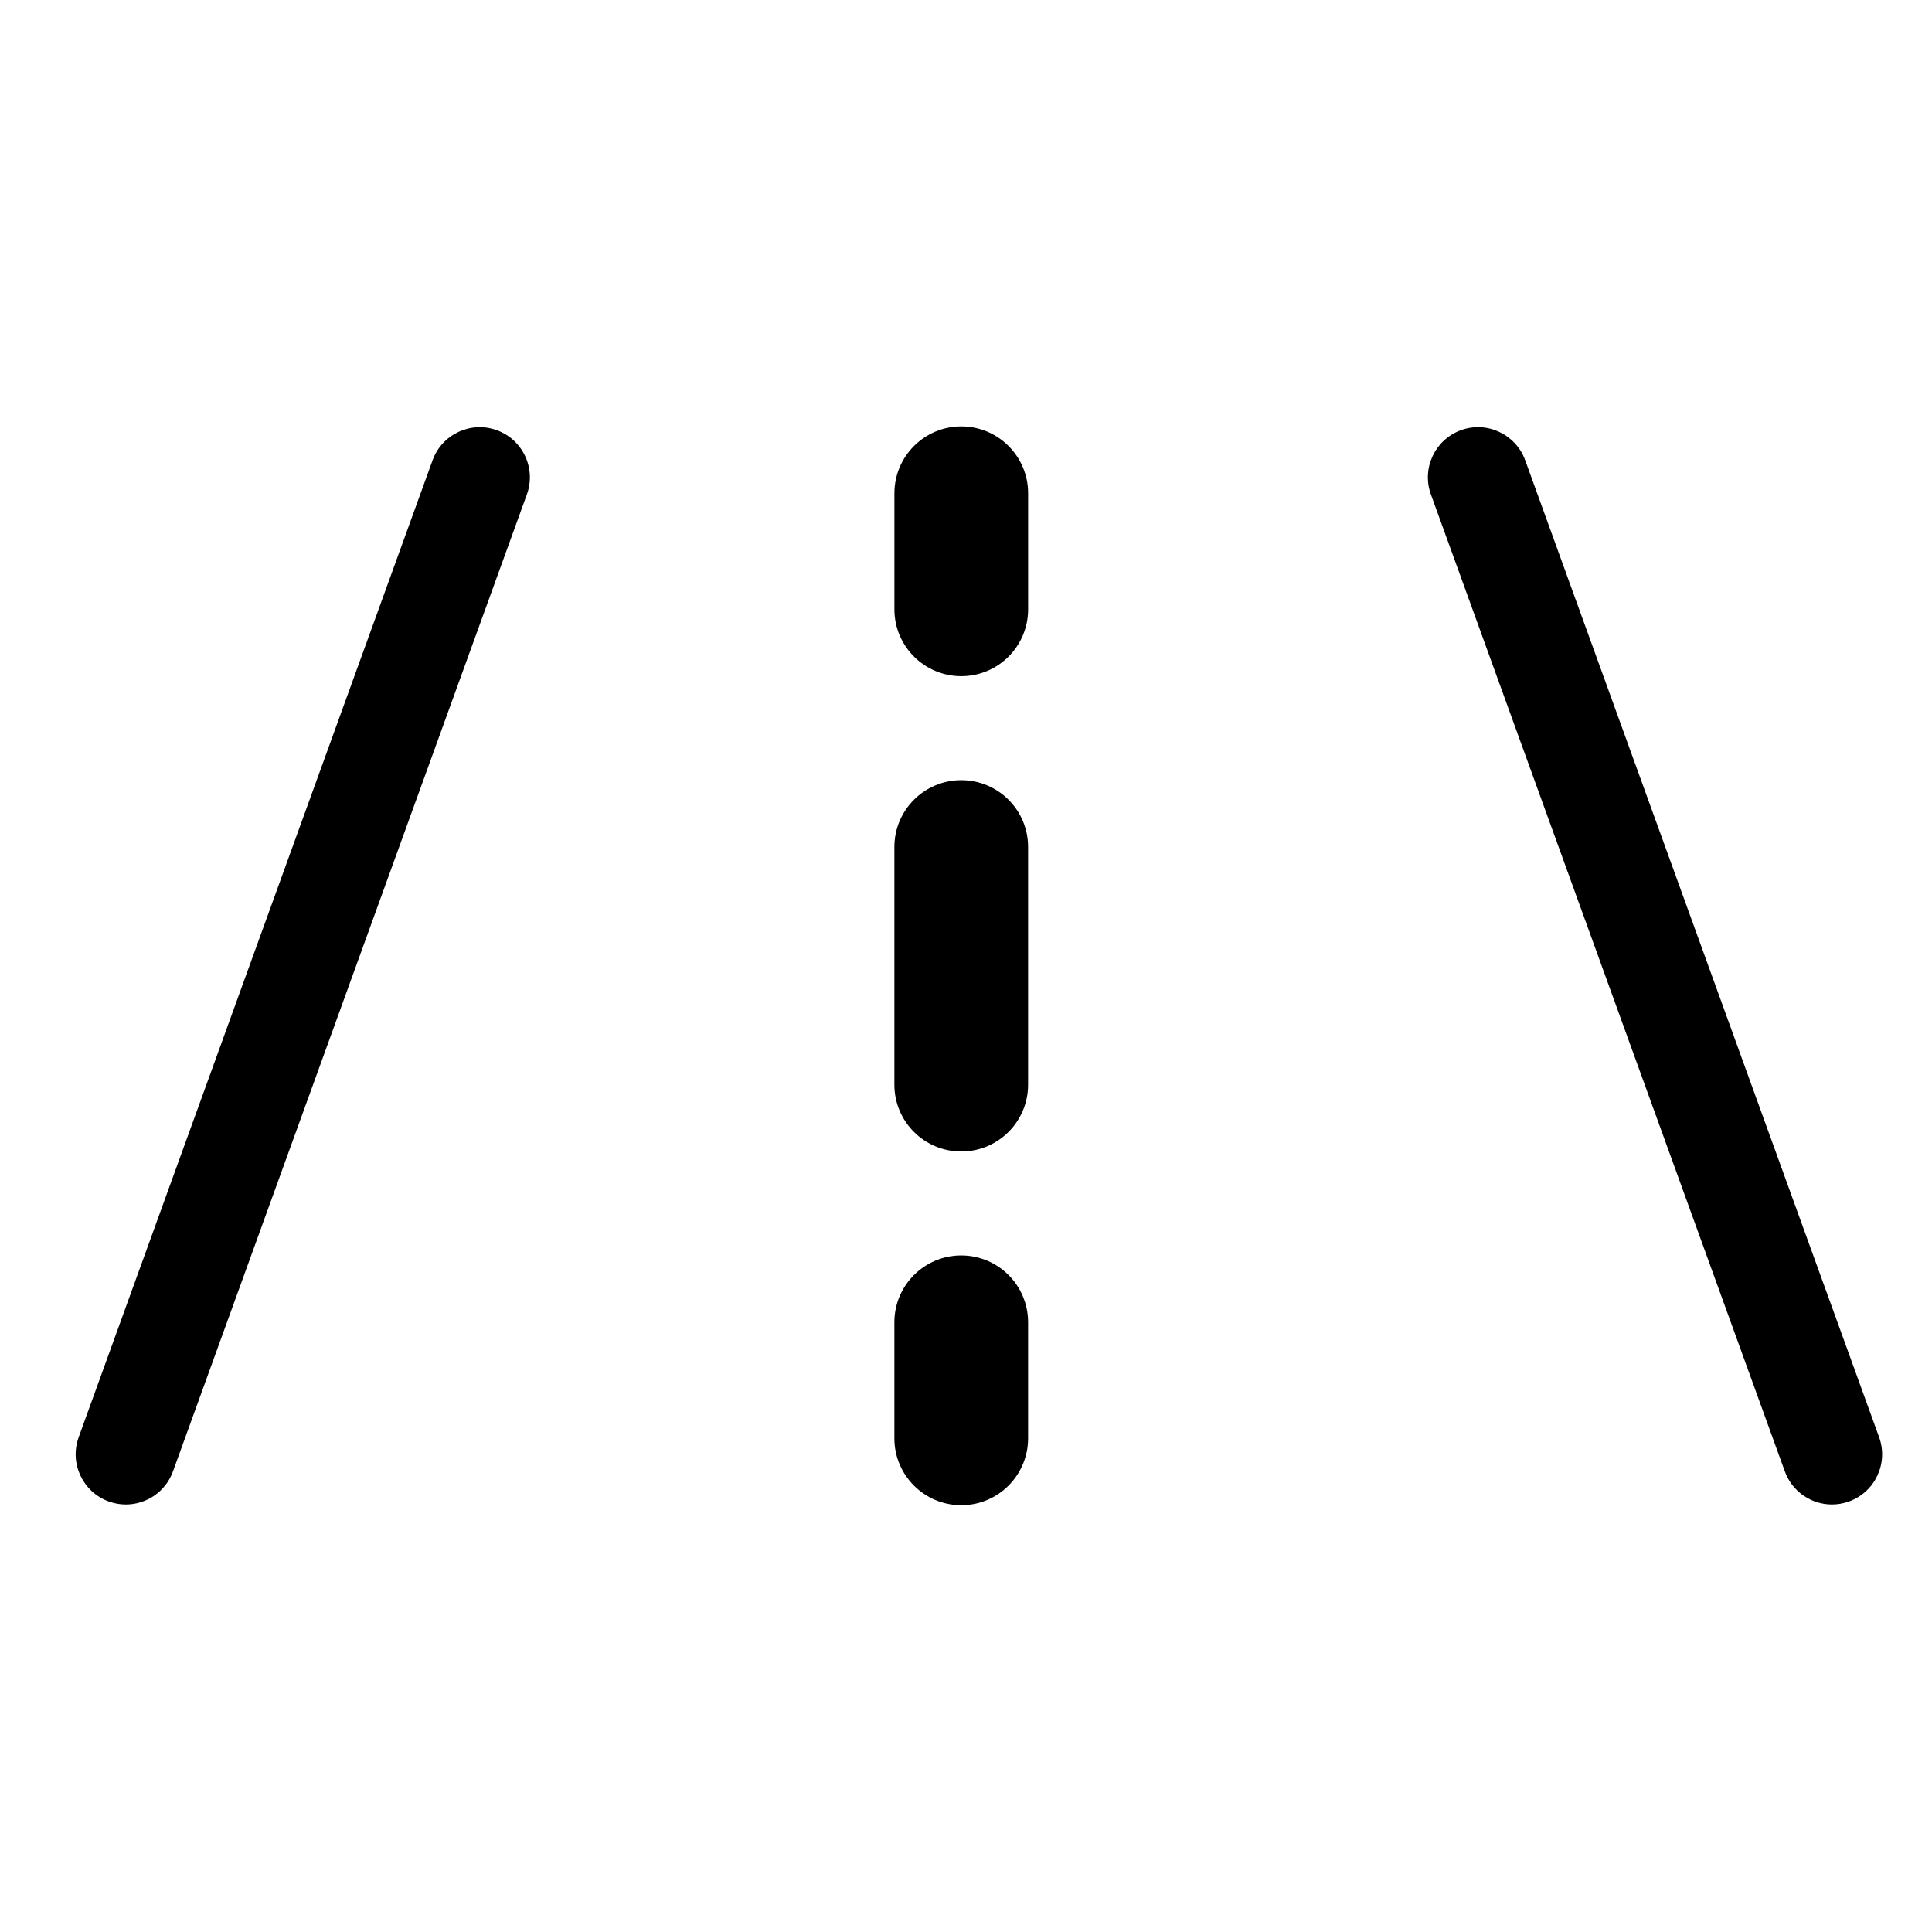<?xml version="1.0" encoding="UTF-8"?>
<!-- Uploaded to: ICON Repo, www.iconrepo.com, Generator: ICON Repo Mixer Tools -->
<svg fill="#000000" width="800px" height="800px" version="1.1" viewBox="144 144 512 512" xmlns="http://www.w3.org/2000/svg">
 <g>
  <path d="m172.82 541.9c1.496 0.543 3.027 0.805 4.527 0.805 5.426 0 10.531-3.359 12.488-8.77l93.793-258.91c2.496-6.898-1.07-14.512-7.969-17.02-6.898-2.496-14.523 1.07-17.02 7.969l-93.793 258.91c-2.496 6.898 1.074 14.52 7.973 17.02z"/>
  <path d="m641.99 524.88-93.801-258.91c-2.508-6.898-10.133-10.469-17.02-7.969-6.898 2.508-10.469 10.121-7.969 17.02l93.801 258.91c1.961 5.41 7.059 8.77 12.488 8.77 1.5 0 3.039-0.262 4.527-0.805 6.906-2.496 10.469-10.117 7.973-17.016z"/>
  <path d="m398.75 323.19c9.789 0 17.711-7.93 17.711-17.711v-30.754c0-9.789-7.93-17.723-17.711-17.723s-17.723 7.938-17.723 17.723v30.754c0 9.785 7.941 17.711 17.723 17.711z"/>
  <path d="m381.02 431.45c0 9.789 7.938 17.711 17.723 17.711 9.781 0 17.711-7.93 17.711-17.711v-62.988c0-9.789-7.93-17.711-17.711-17.711s-17.723 7.93-17.723 17.711z"/>
  <path d="m381.02 525.17c0 9.789 7.938 17.723 17.723 17.723 9.781 0 17.711-7.938 17.711-17.723v-30.754c0-9.789-7.93-17.711-17.711-17.711s-17.723 7.93-17.723 17.711z"/>
 </g>
</svg>